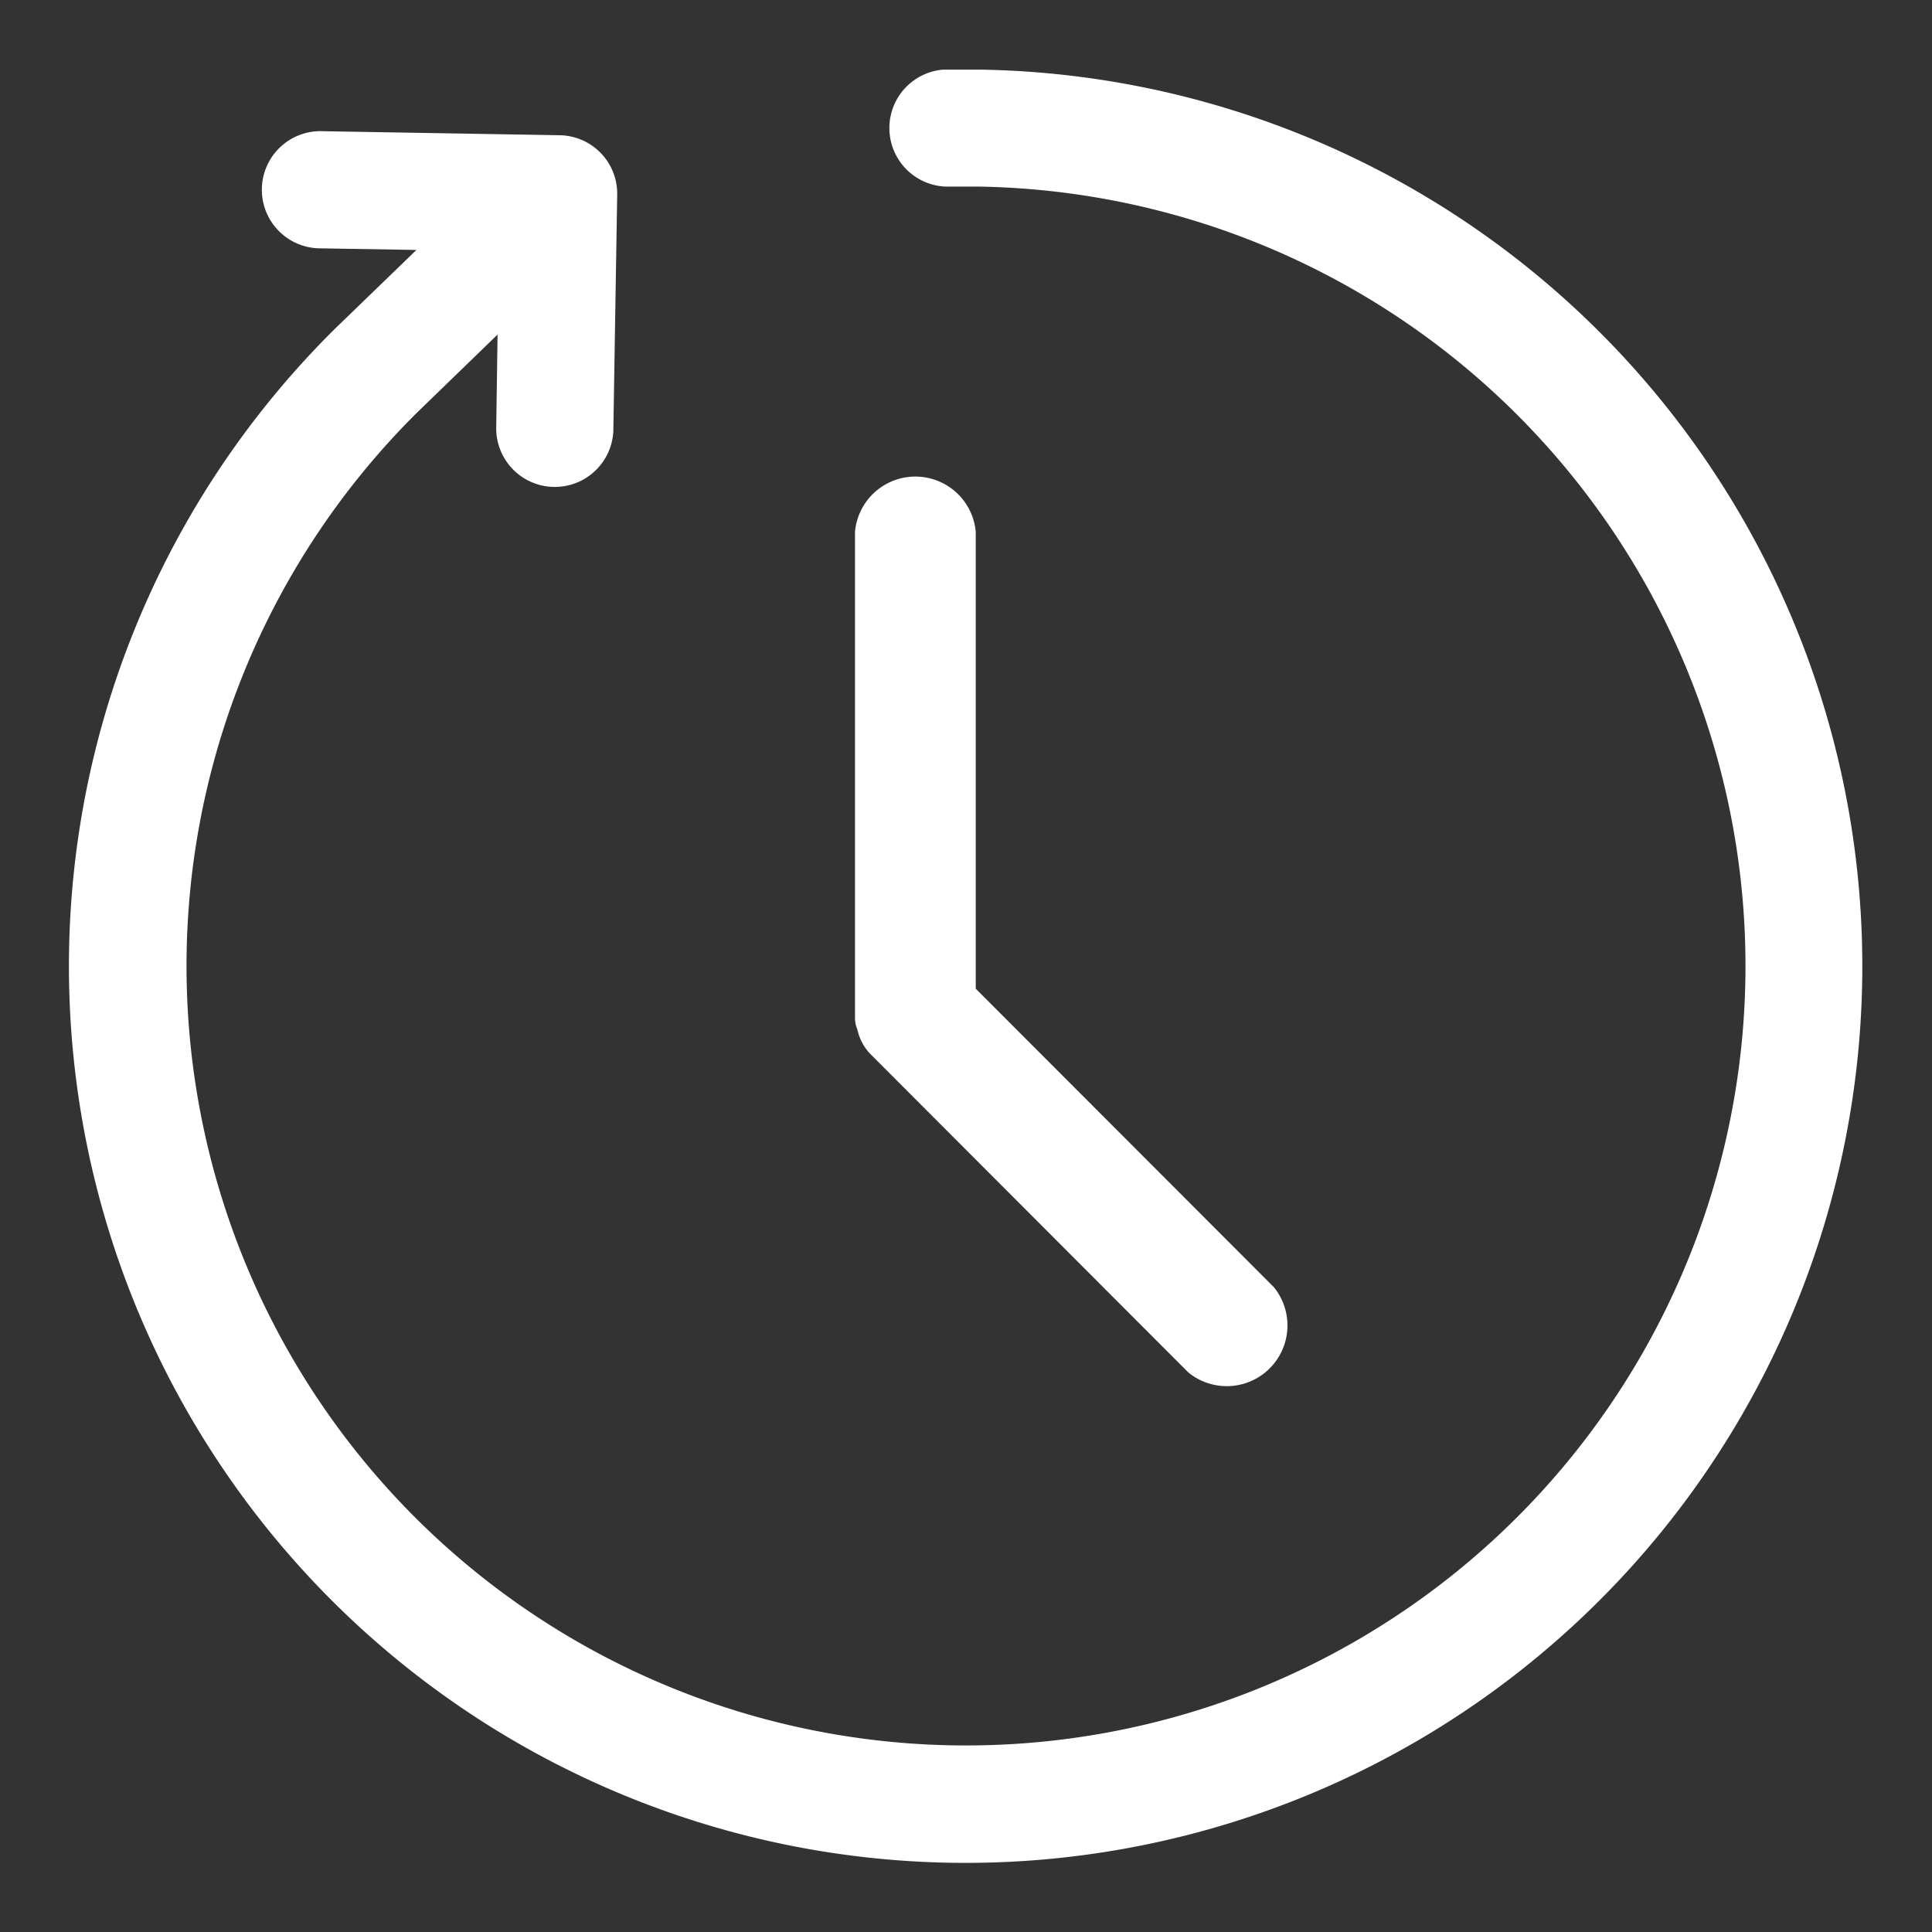 <svg xmlns="http://www.w3.org/2000/svg" xmlns:xlink="http://www.w3.org/1999/xlink" width="24" height="24" viewBox="0 0 24 24">
  <rect x="0" y="0" width="24" height="24" fill="#333333" stroke="none"/>
  <defs>
    <clipPath id="clip-path">
      <rect id="Rectangle_20" data-name="Rectangle 20" width="24" height="24" fill="#fff"/>
    </clipPath>
  </defs>
  <g id="Groupe_16" data-name="Groupe 16" transform="translate(0 0)">
    <g id="Groupe_10" data-name="Groupe 10" transform="translate(0 0)" clip-path="url(#clip-path)">
      <path id="Tracé_8" data-name="Tracé 8" d="M11.634.783c.157,0,.314,0,.471,0A11.139,11.139,0,1,1,4.082,4l1.01-.977-1.18-.02a.728.728,0,1,1,.024-1.455l2.936.05a.726.726,0,0,1,.714.74L7.538,5.275a.728.728,0,0,1-1.455-.024L6.1,4.074l-1,.969a9.683,9.683,0,1,0,6.981-2.807c-.138,0-.275,0-.411,0A.728.728,0,0,1,11.634.783m4.108,15.123h0a.754.754,0,0,1-1.061,1.061l-3.954-3.96a.625.625,0,0,1-.157-.3.356.356,0,0,1-.03-.144V6.524a.753.753,0,0,1,1.5,0V12.2Z" transform="translate(0.081 0.082)" fill="#fff"/>
    </g>
  </g>
</svg>
